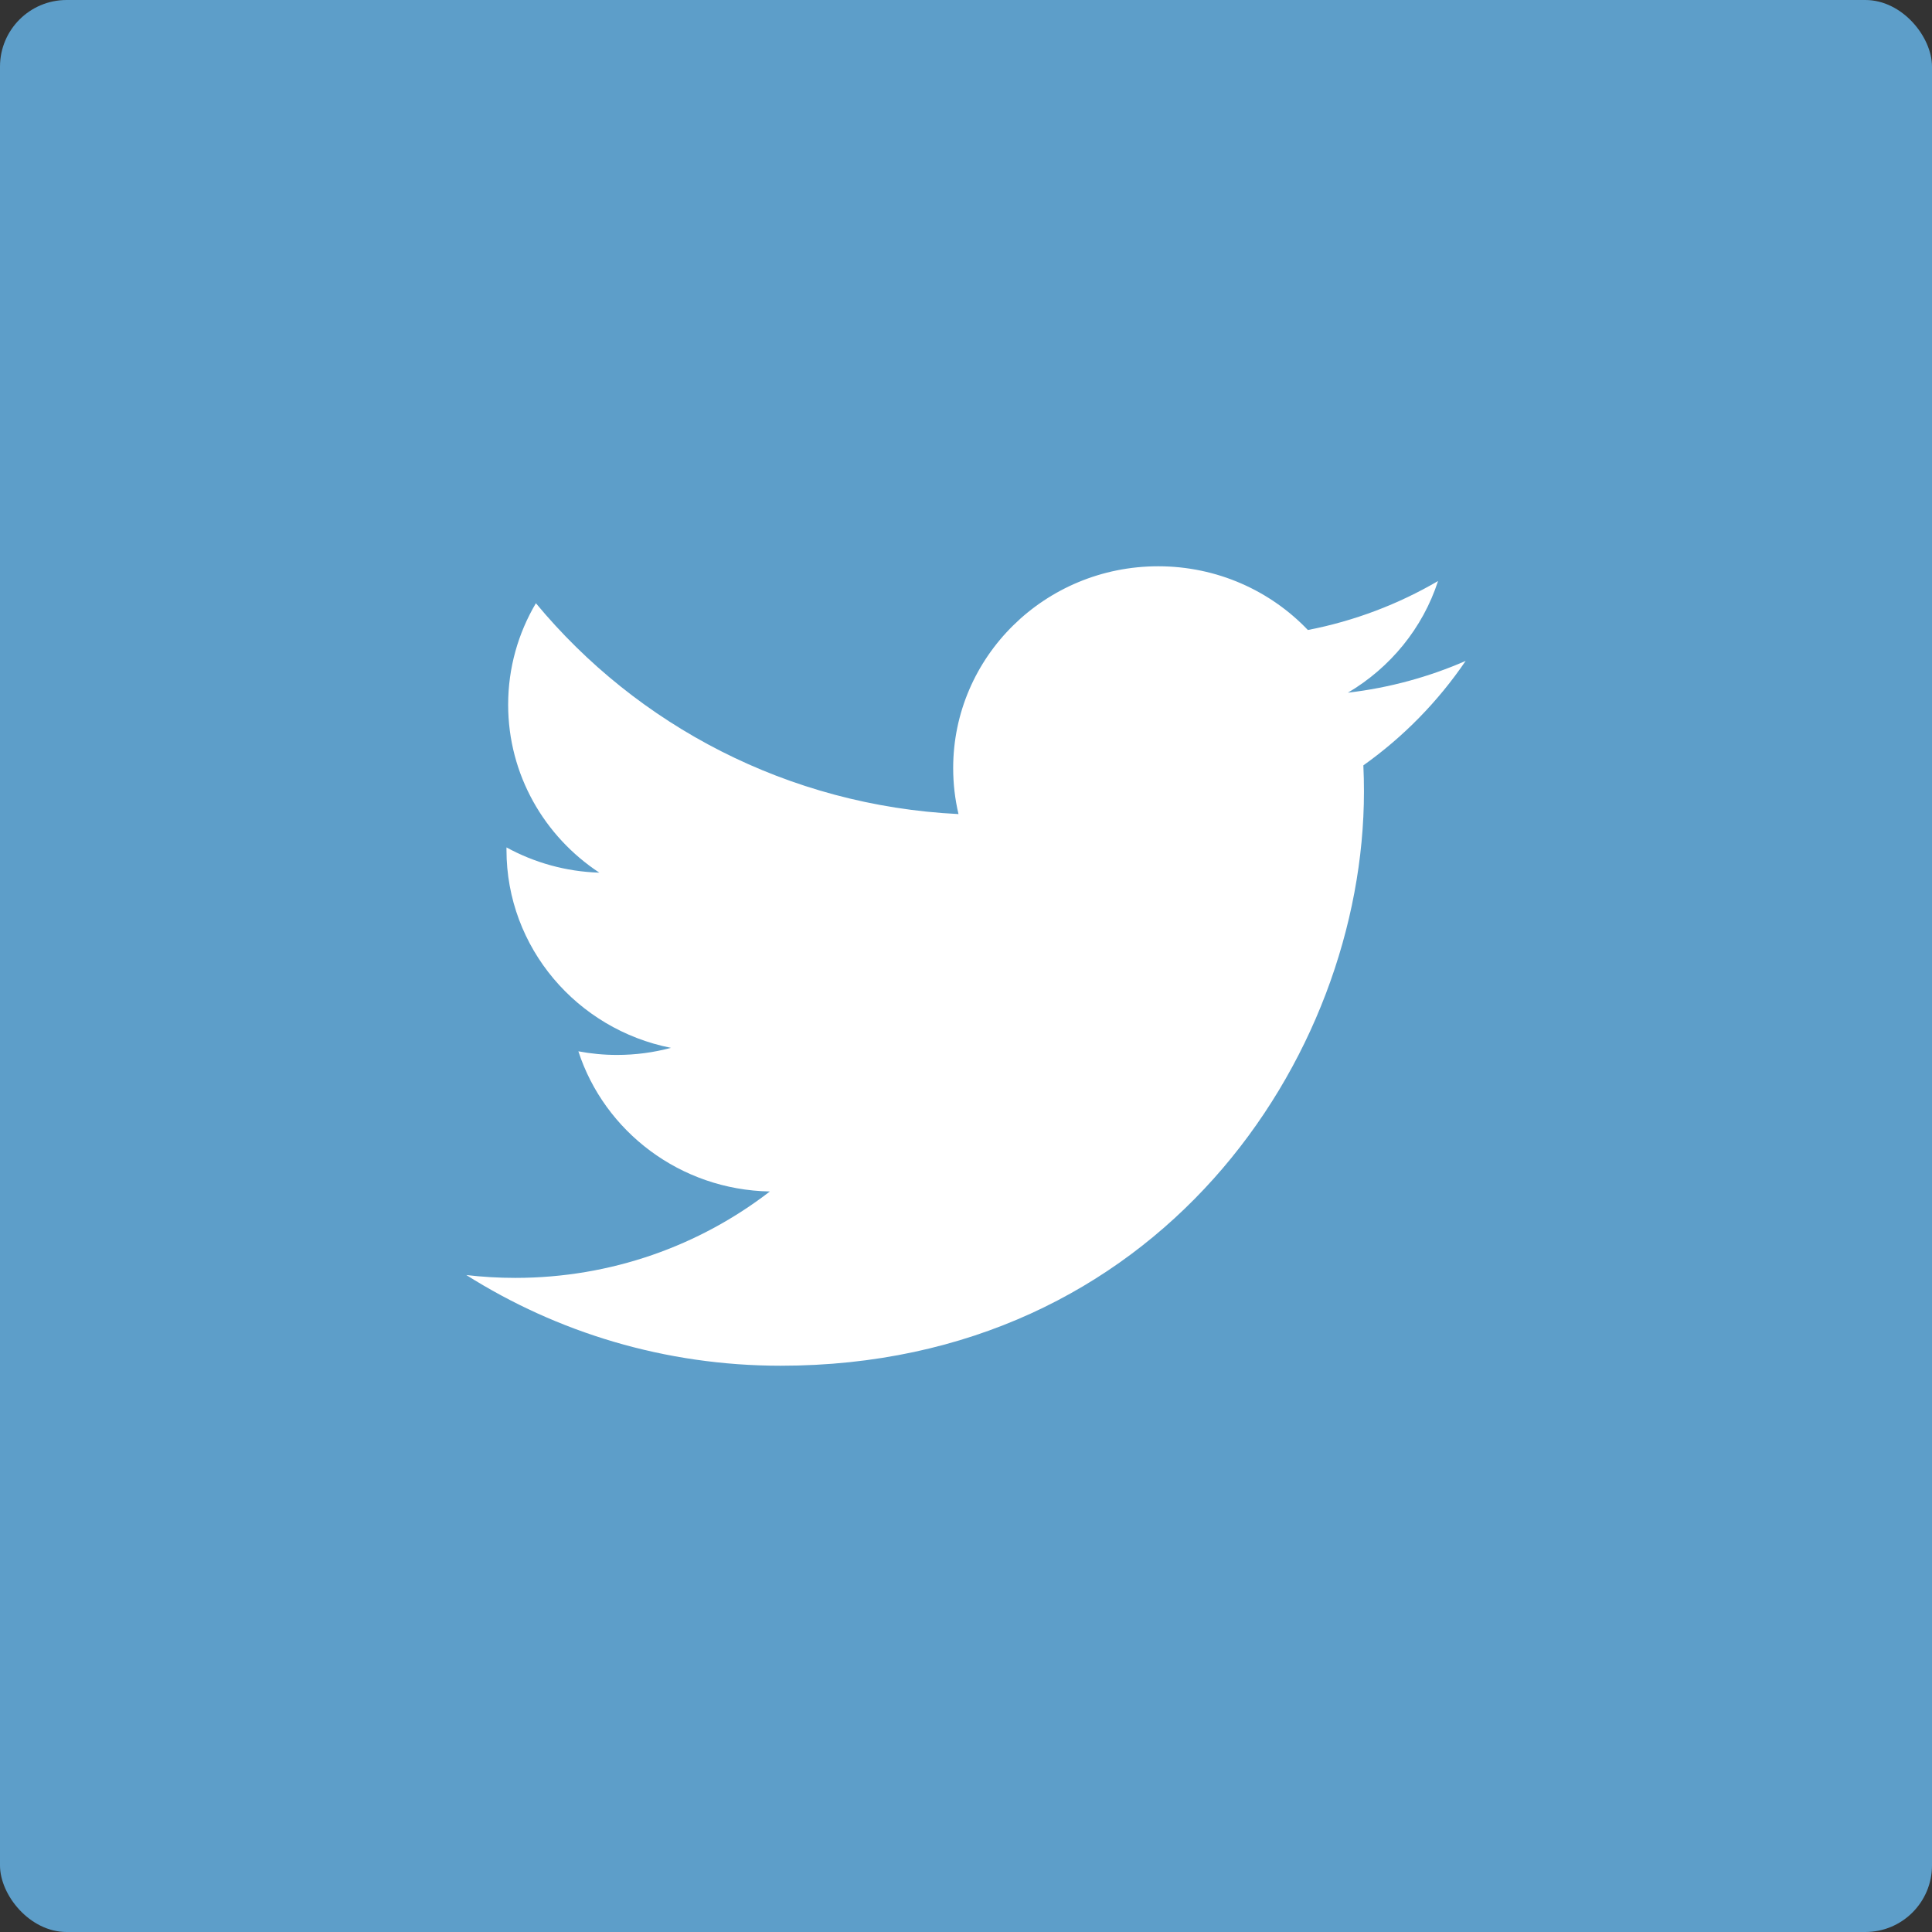 <?xml version="1.0" encoding="UTF-8" standalone="no"?>
<svg width="58px" height="58px" viewBox="0 0 58 58" version="1.1" xmlns="http://www.w3.org/2000/svg" xmlns:xlink="http://www.w3.org/1999/xlink">
    <rect x="0" y="0" width="58" height="58" fill="#333333" stroke="none"/>
    <!-- Generator: sketchtool 3.7.2 (28276) - http://www.bohemiancoding.com/sketch -->
    <title>F78CC0D6-117A-4804-974C-B2C0DB1AB226</title>
    <desc>Created with sketchtool.</desc>
    <defs></defs>
    <g id="Page-1" stroke="none" stroke-width="1" fill="none" fill-rule="evenodd">
        <g id="tornament-main-01-2" transform="translate(-1247, -1419)">
            <g id="footer" transform="translate(43, 1151)">
                <g id="twi" transform="translate(1204, 268)">
                    <rect id="Rectangle-1302-Copy-3" fill="#5D9EC9" x="0" y="0" width="58" height="58" rx="2"></rect>
                    <path d="M44,19.841 C42.896,20.323 41.71,20.649 40.465,20.795 C41.736,20.045 42.712,18.858 43.171,17.443 C41.982,18.137 40.665,18.642 39.263,18.913 C38.14,17.736 36.54,17 34.77,17 C31.371,17 28.615,19.713 28.615,23.059 C28.615,23.534 28.67,23.996 28.775,24.439 C23.659,24.187 19.124,21.775 16.088,18.109 C15.559,19.004 15.255,20.045 15.255,21.155 C15.255,23.257 16.342,25.112 17.993,26.198 C16.984,26.167 16.035,25.894 15.205,25.44 C15.205,25.466 15.205,25.491 15.205,25.516 C15.205,28.452 17.327,30.901 20.142,31.457 C19.626,31.596 19.082,31.67 18.521,31.67 C18.124,31.67 17.738,31.632 17.363,31.561 C18.146,33.968 20.419,35.72 23.112,35.769 C21.006,37.394 18.352,38.363 15.468,38.363 C14.971,38.363 14.482,38.334 14,38.278 C16.724,39.997 19.959,41 23.435,41 C34.756,41 40.947,31.768 40.947,23.761 C40.947,23.499 40.941,23.237 40.929,22.977 C42.131,22.123 43.175,21.056 44,19.841" id="Fill-1" fill="#FFFFFF"></path>
                </g>
            </g>
        </g>
    </g>
</svg>